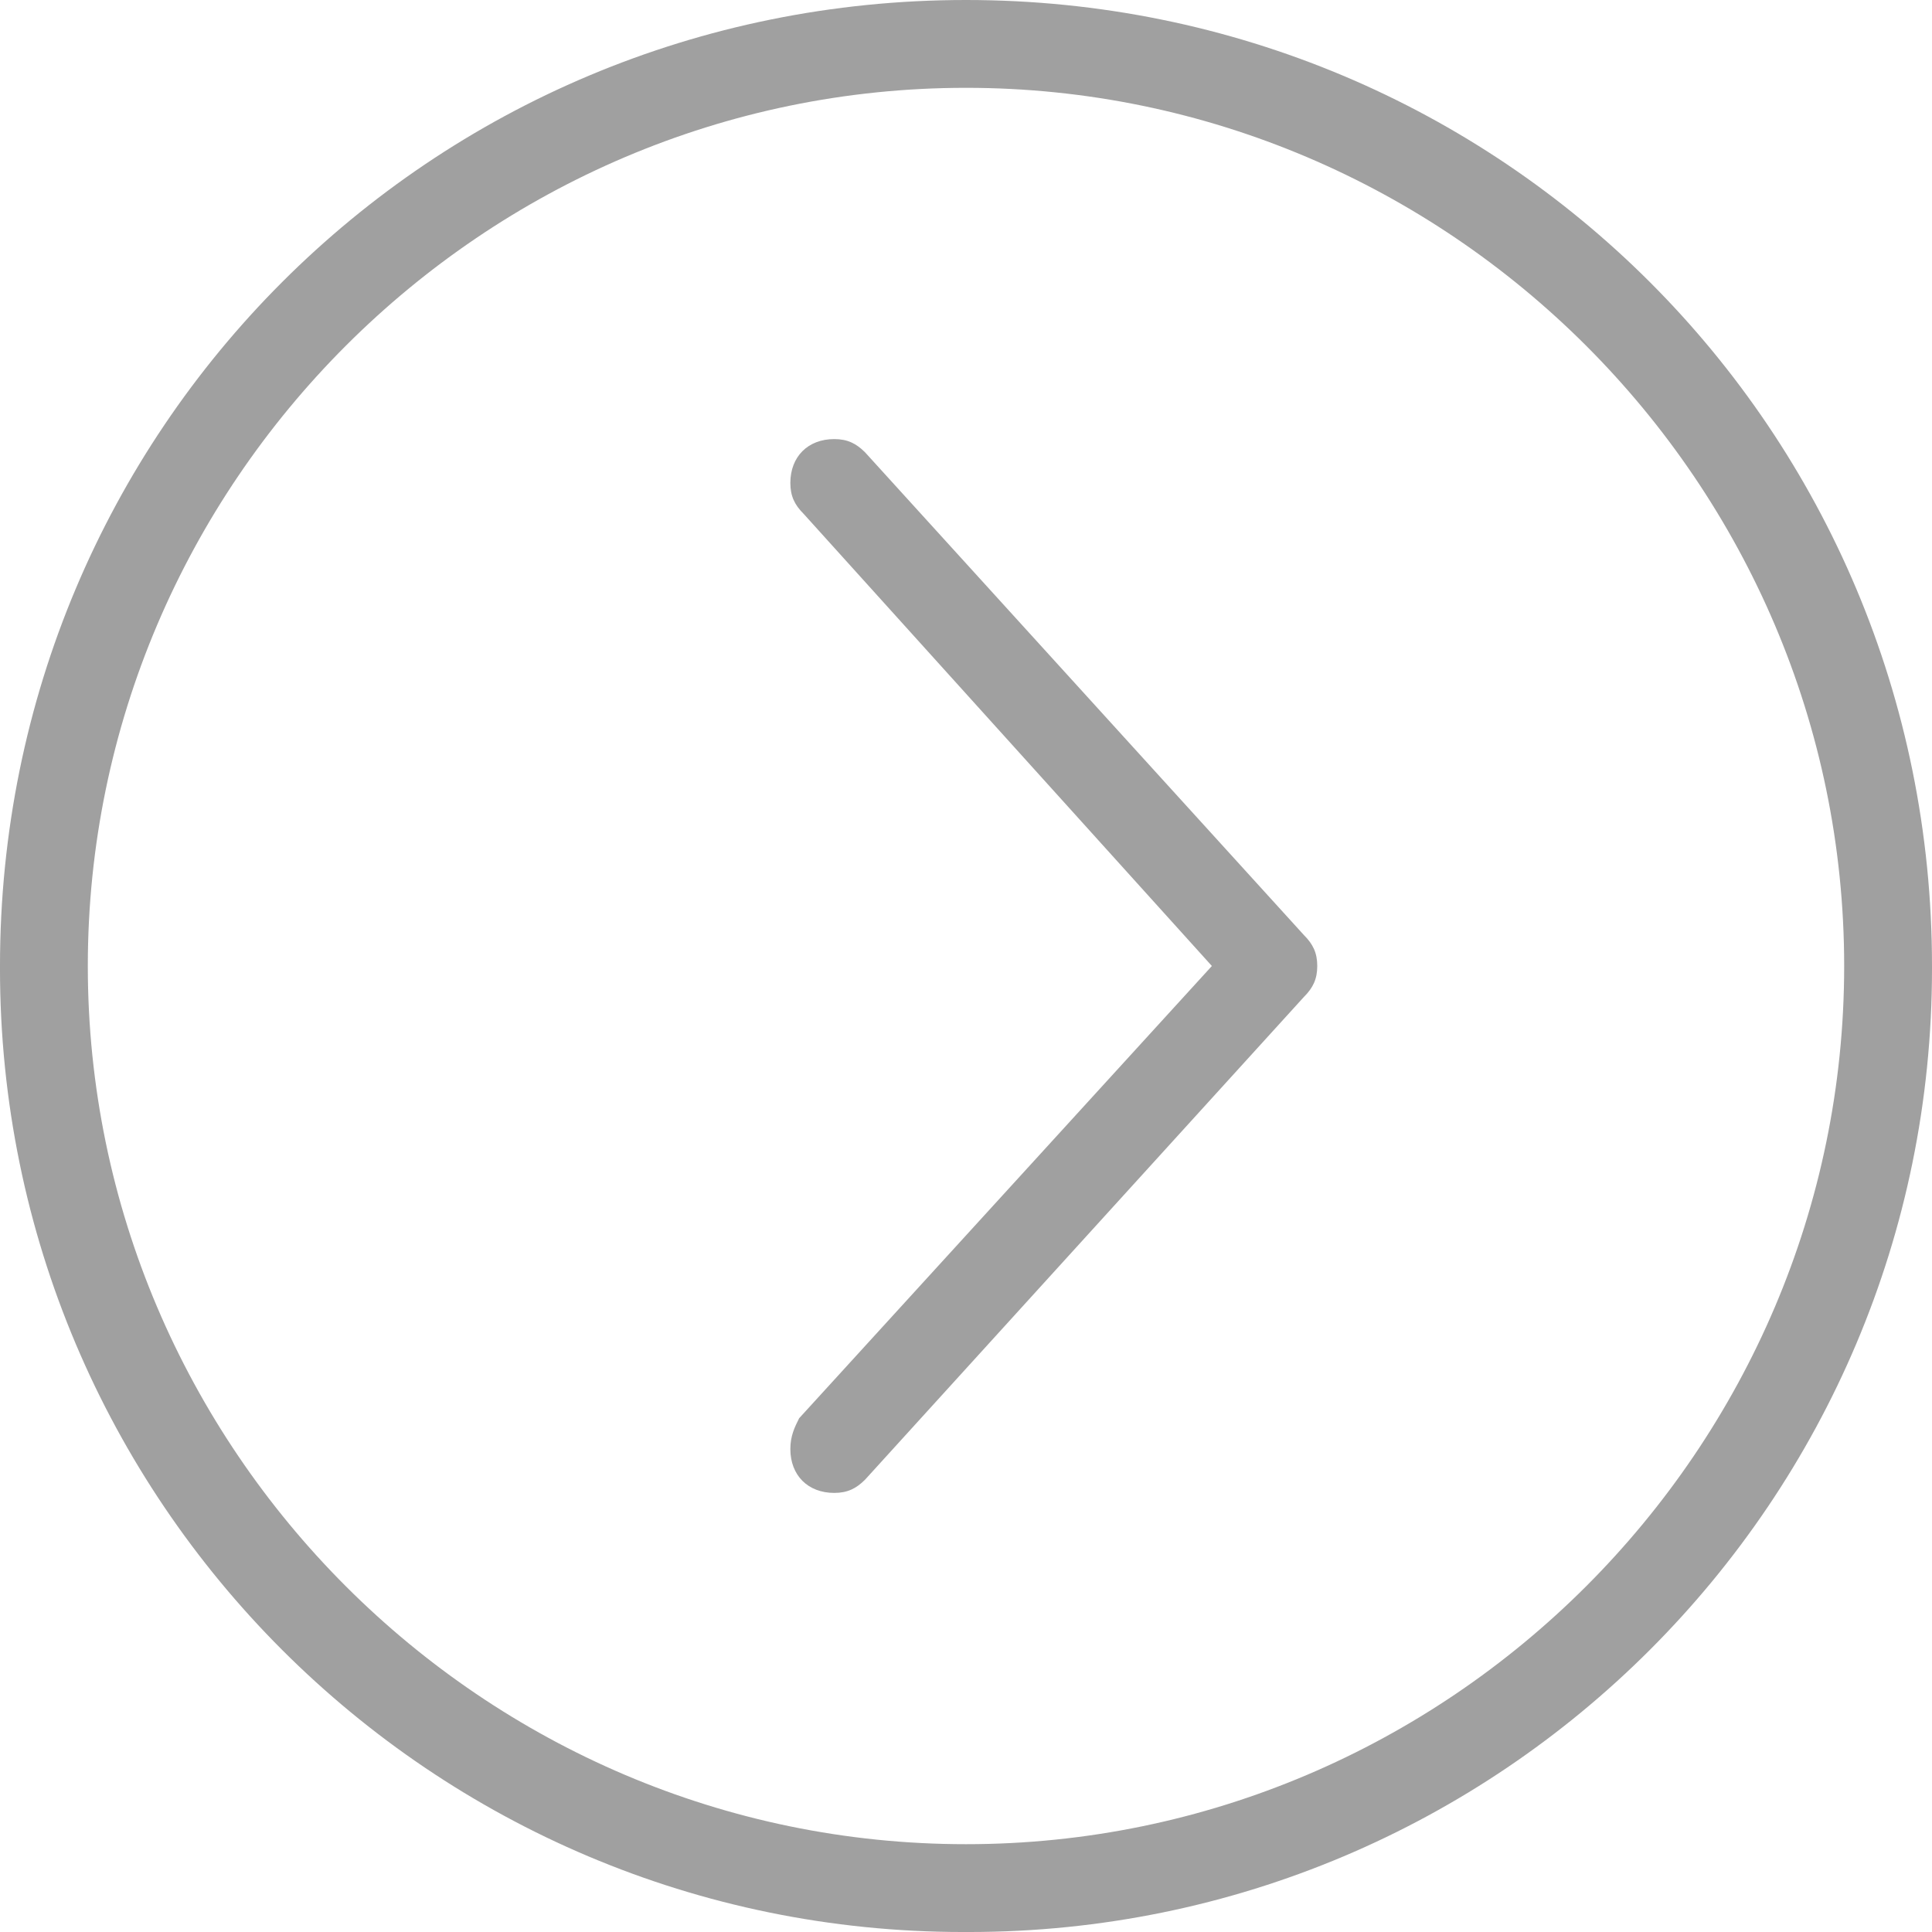 <?xml version="1.0" standalone="no"?><!DOCTYPE svg PUBLIC "-//W3C//DTD SVG 1.1//EN" "http://www.w3.org/Graphics/SVG/1.1/DTD/svg11.dtd"><svg t="1586668885135" class="icon" viewBox="0 0 1024 1024" version="1.1" xmlns="http://www.w3.org/2000/svg" p-id="6056" xmlns:xlink="http://www.w3.org/1999/xlink" width="32" height="32"><defs><style type="text/css"></style></defs><path d="M418.903 768.004c0 13.964 9.311 23.269 23.275 23.269 6.982 0 11.634-2.324 16.293-6.982l232.723-255.998c4.658-4.653 6.982-9.311 6.982-16.293s-2.324-11.634-6.982-16.293l-232.723-255.998c-4.658-4.653-9.311-6.982-16.293-6.982-13.964 0-23.275 9.311-23.275 23.275 0 6.982 2.329 11.634 6.982 16.287l216.436 239.711-218.76 239.711c-2.329 4.653-4.658 9.311-4.658 16.293M511.996 1024.003c0.438 0.001 0.957 0.002 1.477 0.002 281.956 0 510.527-228.571 510.527-510.527 0-0.519-0.001-1.038-0.001-1.557 0-283.845-228.076-511.921-512.002-511.921s-512.002 228.076-512.002 512.002c-0.001 0.438-0.002 0.957-0.002 1.477 0 281.956 228.571 510.527 510.527 510.527 0.519 0 1.038-0.001 1.557-0.001M511.996 46.549c255.998 0 465.453 209.454 465.453 465.453 0 256.004-209.454 465.458-465.452 465.458s-465.453-209.454-465.452-465.458c0-255.998 209.454-465.453 465.453-465.453z" p-id="6057" fill="#A0A0A0"></path></svg>